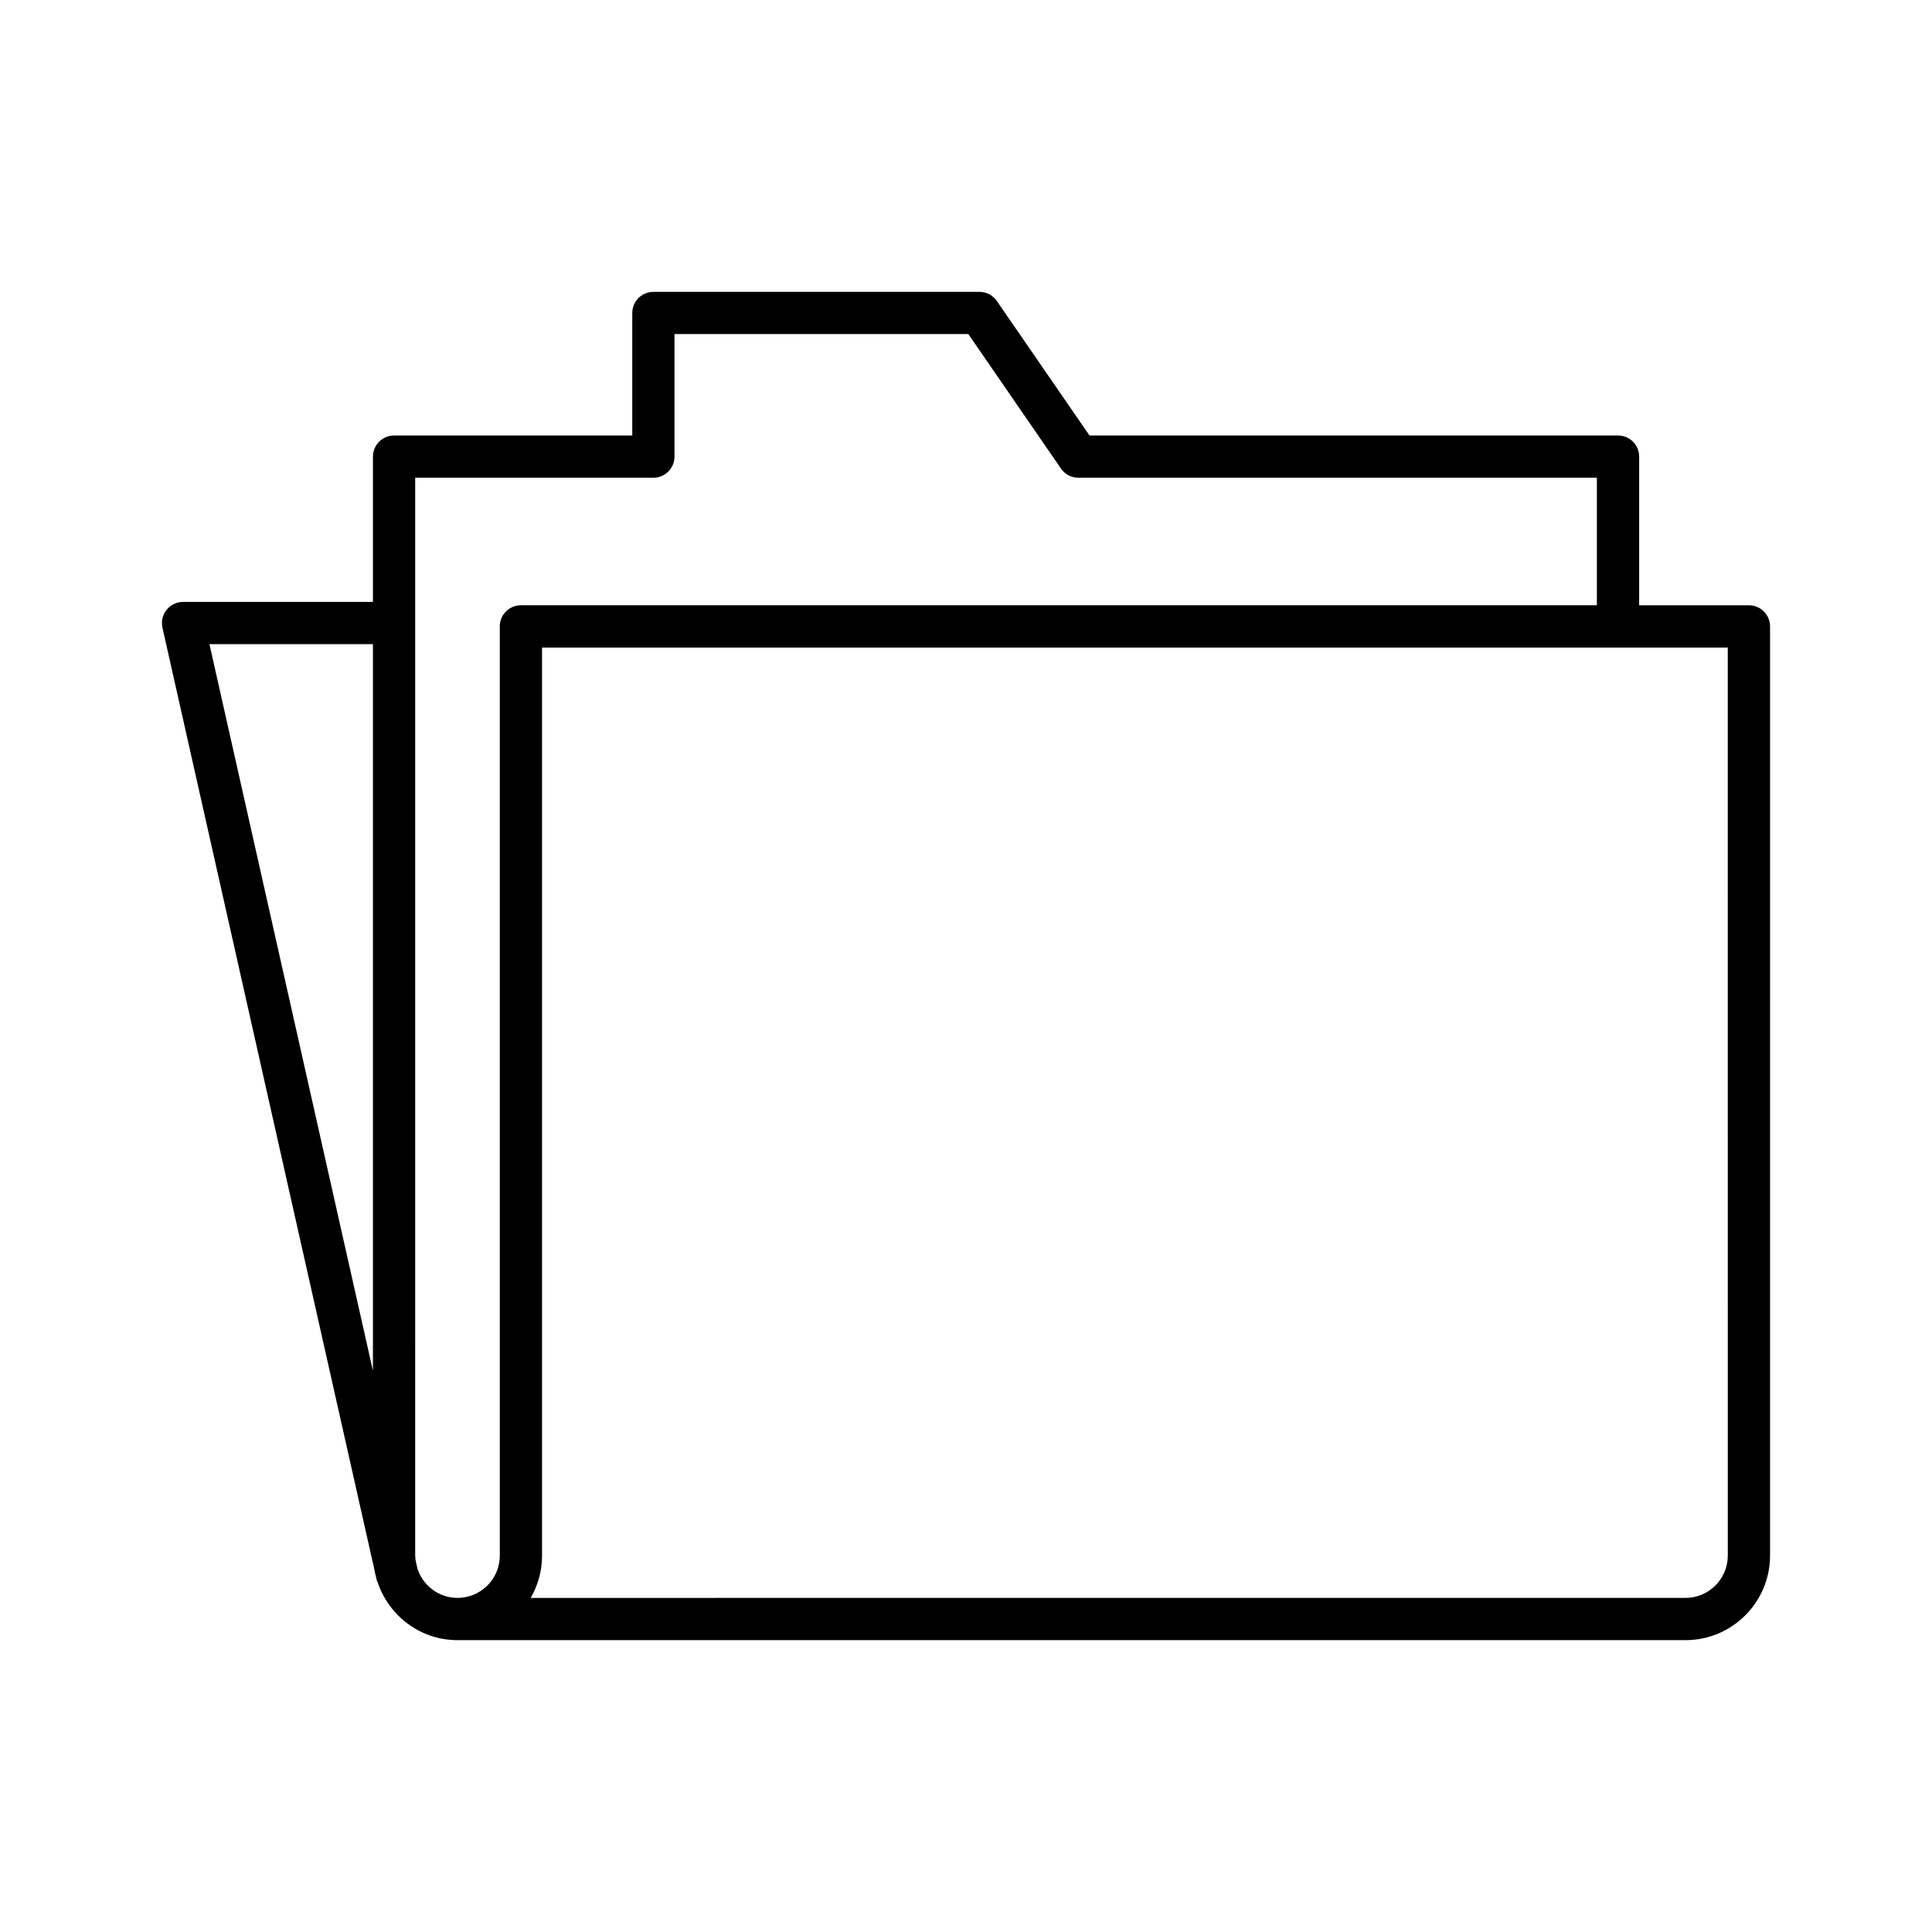 <?xml version="1.0" encoding="UTF-8"?>
<!-- Uploaded to: ICON Repo, www.svgrepo.com, Generator: ICON Repo Mixer Tools -->
<svg fill="#000000" width="800px" height="800px" version="1.1" viewBox="144 144 512 512" xmlns="http://www.w3.org/2000/svg">
 <path d="m607.49 304.41h-29.094v-39.398c0-3.094-2.504-5.598-5.598-5.598h-140.07l-24.551-35.648c-1.043-1.516-2.766-2.422-4.609-2.422l-86.41 0.004c-3.094 0-5.598 2.504-5.598 5.598v32.473l-63.125-0.004c-3.094 0-5.598 2.504-5.598 5.598v38.5l-50.32 0.004c-1.699 0-3.309 0.77-4.375 2.098-1.059 1.328-1.461 3.066-1.09 4.731l56.152 249.56c0.117 0.711 0.285 1.398 0.469 2.09l0.184 0.812c0.055 0.246 0.195 0.441 0.277 0.672 3.027 8.801 11.297 15.18 21.113 15.18h325.43c12.355 0 22.406-10.055 22.406-22.406l0.004-246.24c0-3.098-2.504-5.602-5.598-5.602zm-364.66 202.85-43.324-192.55h43.324zm33.625-197.25v246.24c0 6.184-5.031 11.211-11.211 11.211-4.953 0-9.125-3.25-10.602-7.715l-0.473-2.106c-0.059-0.461-0.141-0.918-0.141-1.395l-0.004-285.64h63.125c3.094 0 5.598-2.504 5.598-5.598v-32.473h77.871l24.551 35.648c1.043 1.516 2.766 2.422 4.609 2.422h137.41v33.801h-285.14c-3.094-0.004-5.598 2.5-5.598 5.598zm325.43 246.24c0 6.184-5.031 11.211-11.211 11.211l-306.04 0.004c1.914-3.301 3.012-7.129 3.012-11.211v-240.64h314.23z"/>
</svg>